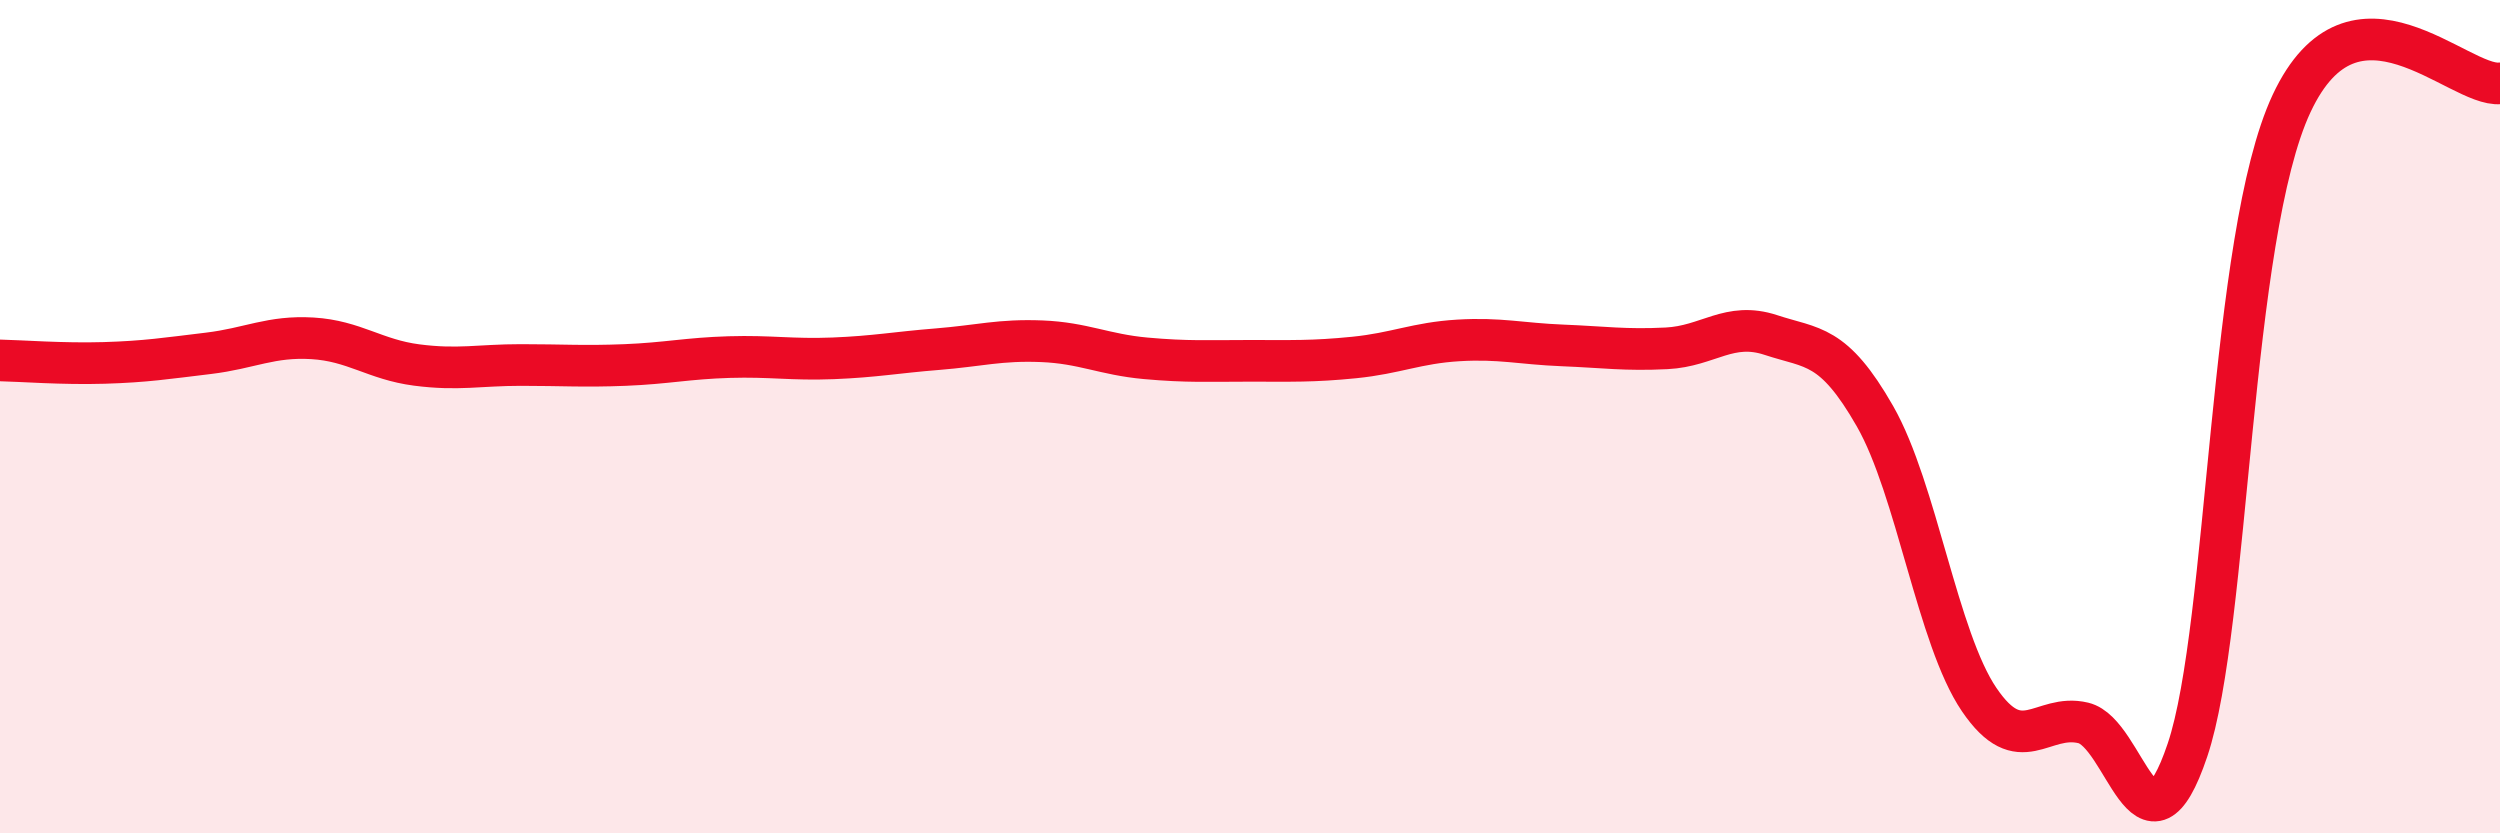 
    <svg width="60" height="20" viewBox="0 0 60 20" xmlns="http://www.w3.org/2000/svg">
      <path
        d="M 0,8.65 C 0.5,8.66 1.5,8.74 2.5,8.71 C 3.5,8.68 4,8.6 5,8.48 C 6,8.36 6.5,8.06 7.5,8.12 C 8.5,8.18 9,8.63 10,8.76 C 11,8.89 11.5,8.76 12.5,8.76 C 13.5,8.76 14,8.8 15,8.76 C 16,8.72 16.5,8.6 17.5,8.57 C 18.5,8.54 19,8.64 20,8.6 C 21,8.56 21.5,8.46 22.5,8.38 C 23.5,8.3 24,8.15 25,8.19 C 26,8.23 26.5,8.51 27.5,8.6 C 28.5,8.69 29,8.66 30,8.66 C 31,8.66 31.5,8.68 32.5,8.58 C 33.5,8.48 34,8.23 35,8.17 C 36,8.11 36.5,8.25 37.5,8.29 C 38.5,8.33 39,8.41 40,8.36 C 41,8.31 41.5,7.71 42.5,8.04 C 43.5,8.37 44,8.24 45,9.99 C 46,11.74 46.5,15.32 47.5,16.79 C 48.5,18.26 49,17.11 50,17.35 C 51,17.59 51.5,20.97 52.5,18 C 53.5,15.03 53.5,5.68 55,2.48 C 56.5,-0.72 59,2.1 60,2L60 20L0 20Z"
        fill="#EB0A25"
        opacity="0.1"
        stroke-linecap="round"
        stroke-linejoin="round"
      />
      <path
        d="M 0,8.65 C 0.5,8.66 1.5,8.74 2.5,8.71 C 3.5,8.68 4,8.6 5,8.48 C 6,8.36 6.5,8.06 7.5,8.12 C 8.5,8.18 9,8.63 10,8.76 C 11,8.89 11.5,8.76 12.5,8.76 C 13.5,8.76 14,8.8 15,8.76 C 16,8.72 16.5,8.6 17.5,8.57 C 18.5,8.54 19,8.64 20,8.6 C 21,8.56 21.5,8.46 22.5,8.38 C 23.5,8.3 24,8.15 25,8.19 C 26,8.23 26.5,8.51 27.5,8.6 C 28.5,8.69 29,8.66 30,8.66 C 31,8.66 31.5,8.68 32.5,8.58 C 33.5,8.48 34,8.23 35,8.17 C 36,8.11 36.5,8.25 37.5,8.29 C 38.5,8.33 39,8.41 40,8.36 C 41,8.31 41.5,7.71 42.5,8.04 C 43.5,8.37 44,8.24 45,9.99 C 46,11.74 46.5,15.32 47.5,16.79 C 48.5,18.26 49,17.11 50,17.35 C 51,17.59 51.5,20.97 52.5,18 C 53.5,15.03 53.5,5.68 55,2.48 C 56.5,-0.72 59,2.1 60,2"
        stroke="#EB0A25"
        stroke-width="1"
        fill="none"
        stroke-linecap="round"
        stroke-linejoin="round"
      />
    </svg>
  